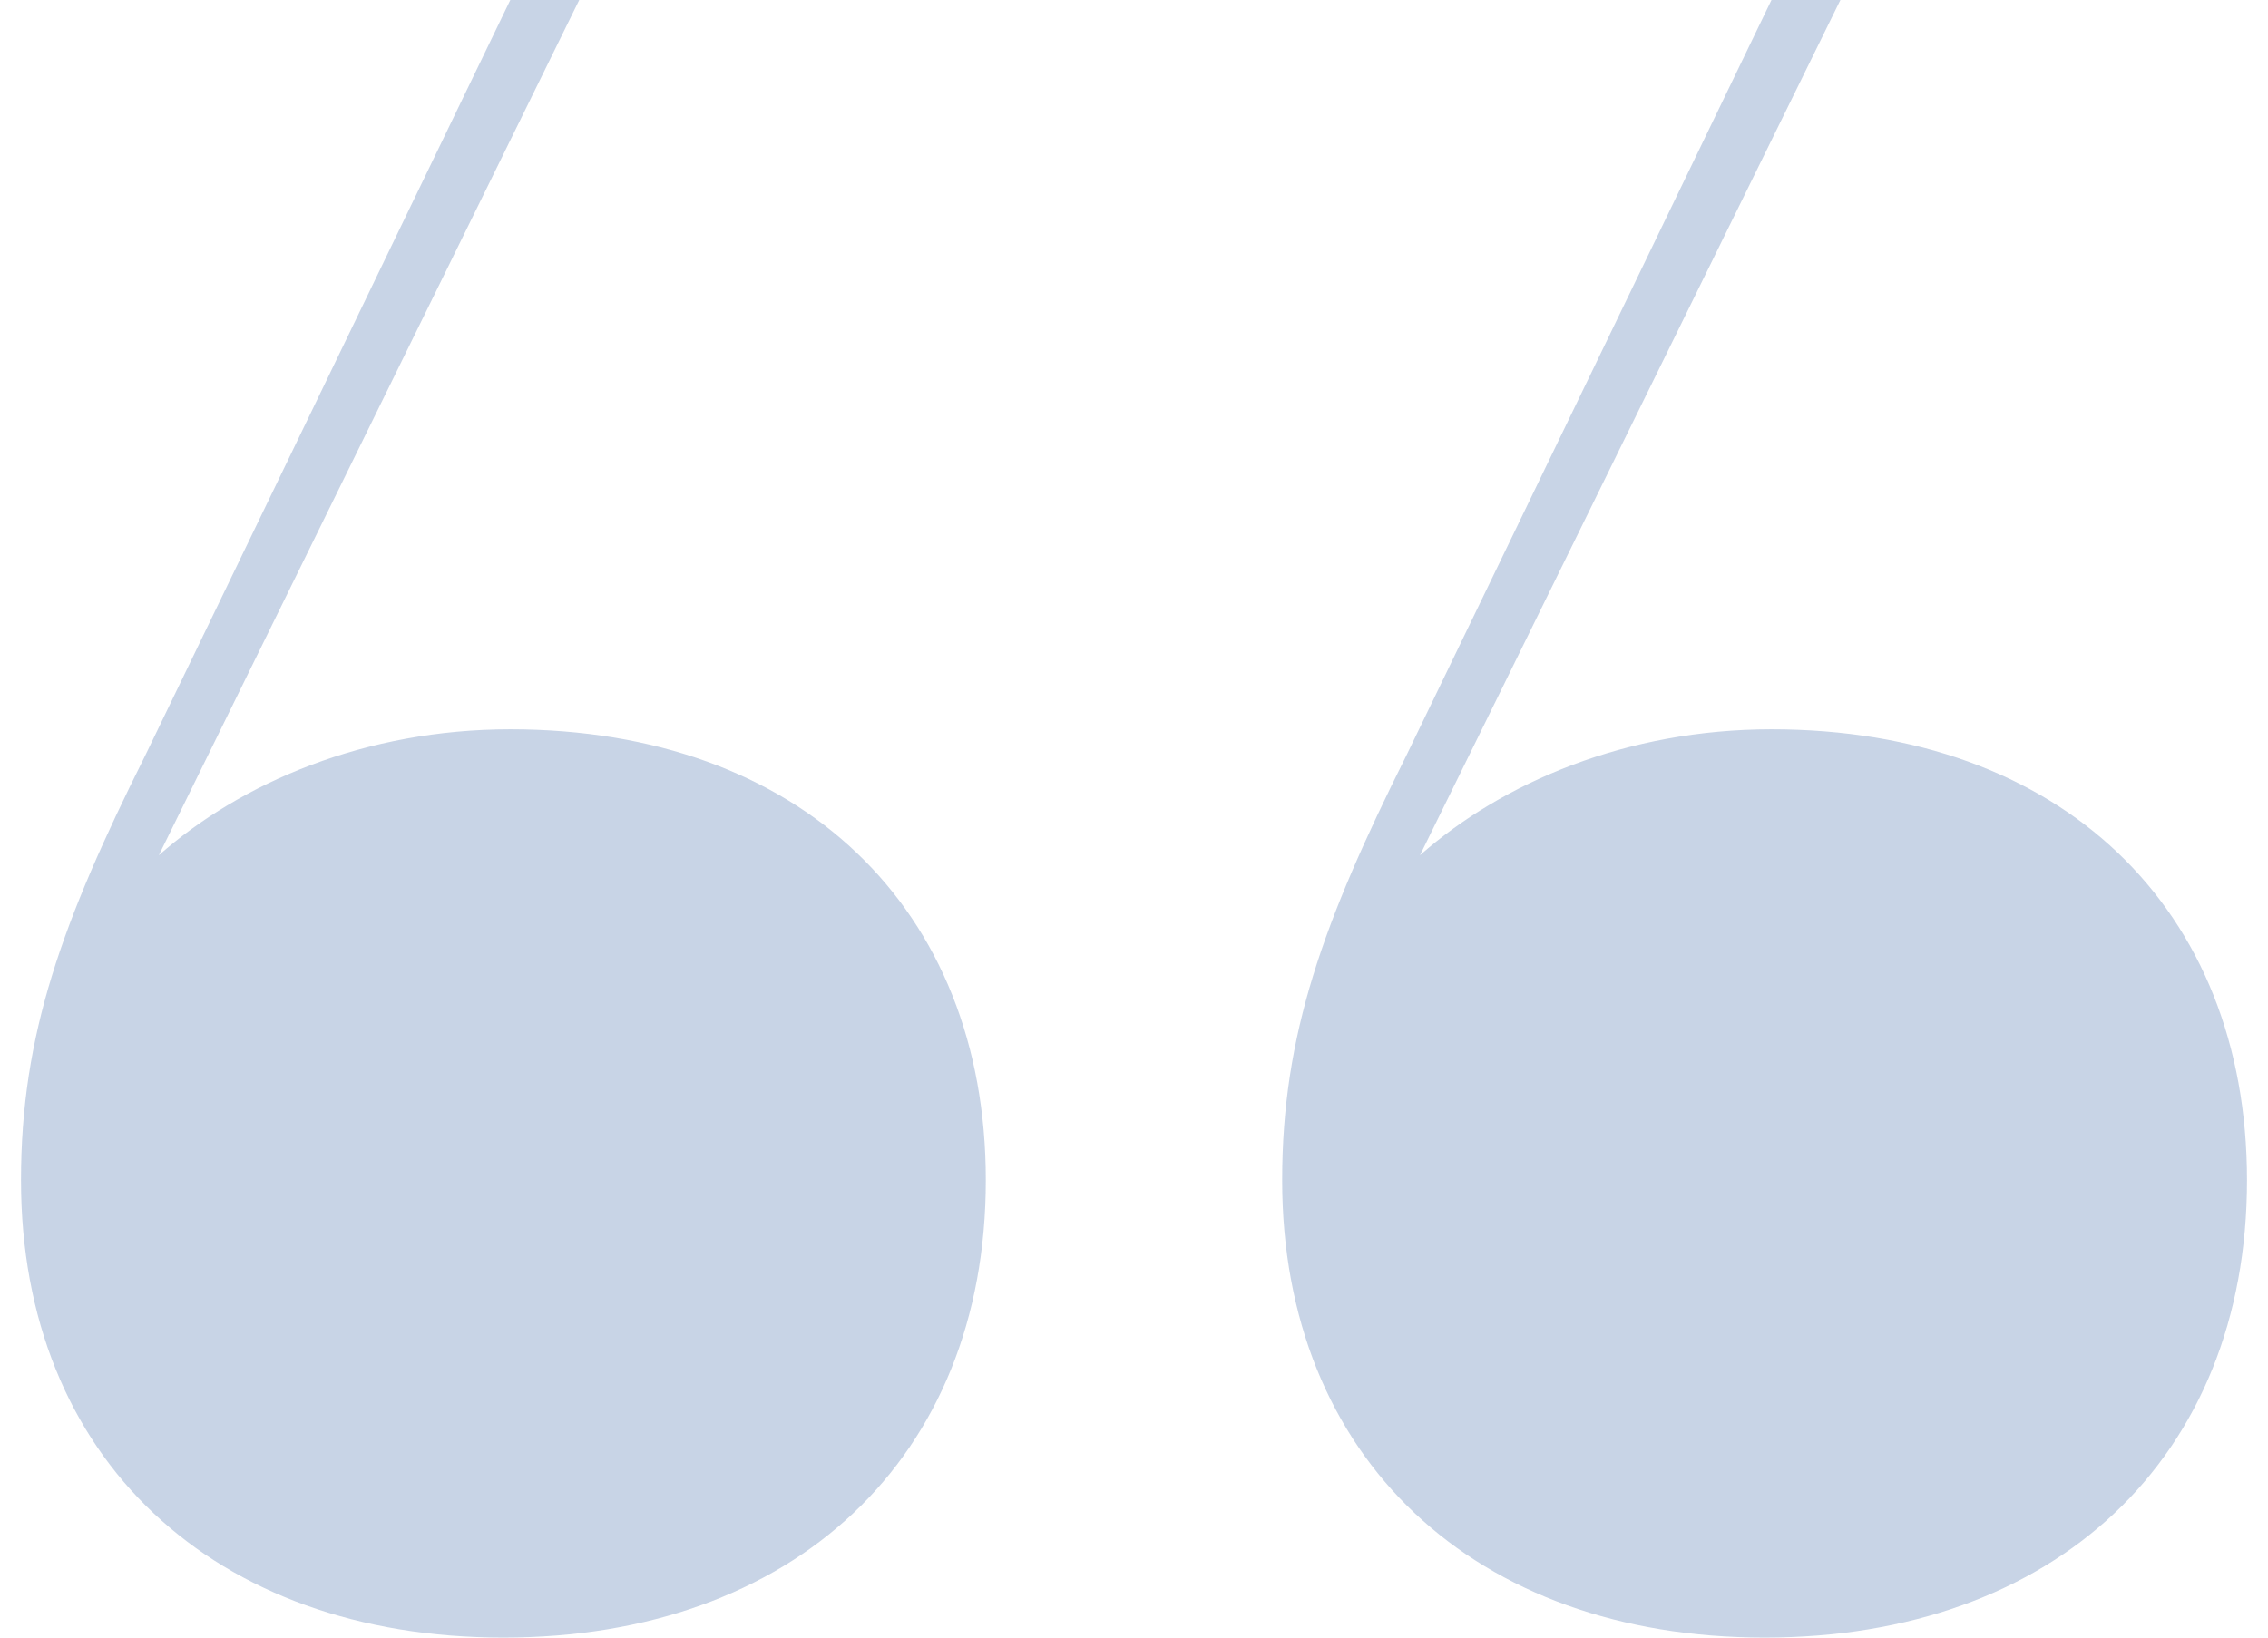 <svg xmlns="http://www.w3.org/2000/svg" width="54" height="39" viewBox="0 0 54 39" fill="none"><path opacity="0.24" d="M12.15 17.368C8.704 17.368 5.751 18.631 3.782 20.368L13.791 0H12.15L3.454 18C1.485 21.947 0.5 24.631 0.5 28.105C0.5 34.737 5.094 39 11.986 39C18.878 39 23.472 34.737 23.472 28.105C23.472 21.631 19.042 17.368 12.15 17.368ZM42.178 17.368C38.732 17.368 35.779 18.631 33.809 20.368L43.819 0H42.178L33.481 18C31.512 21.947 30.528 24.631 30.528 28.105C30.528 34.737 35.122 39 42.014 39C48.906 39 53.5 34.737 53.5 28.105C53.5 21.631 49.07 17.368 42.178 17.368Z" fill="#1A4E99"></path></svg>